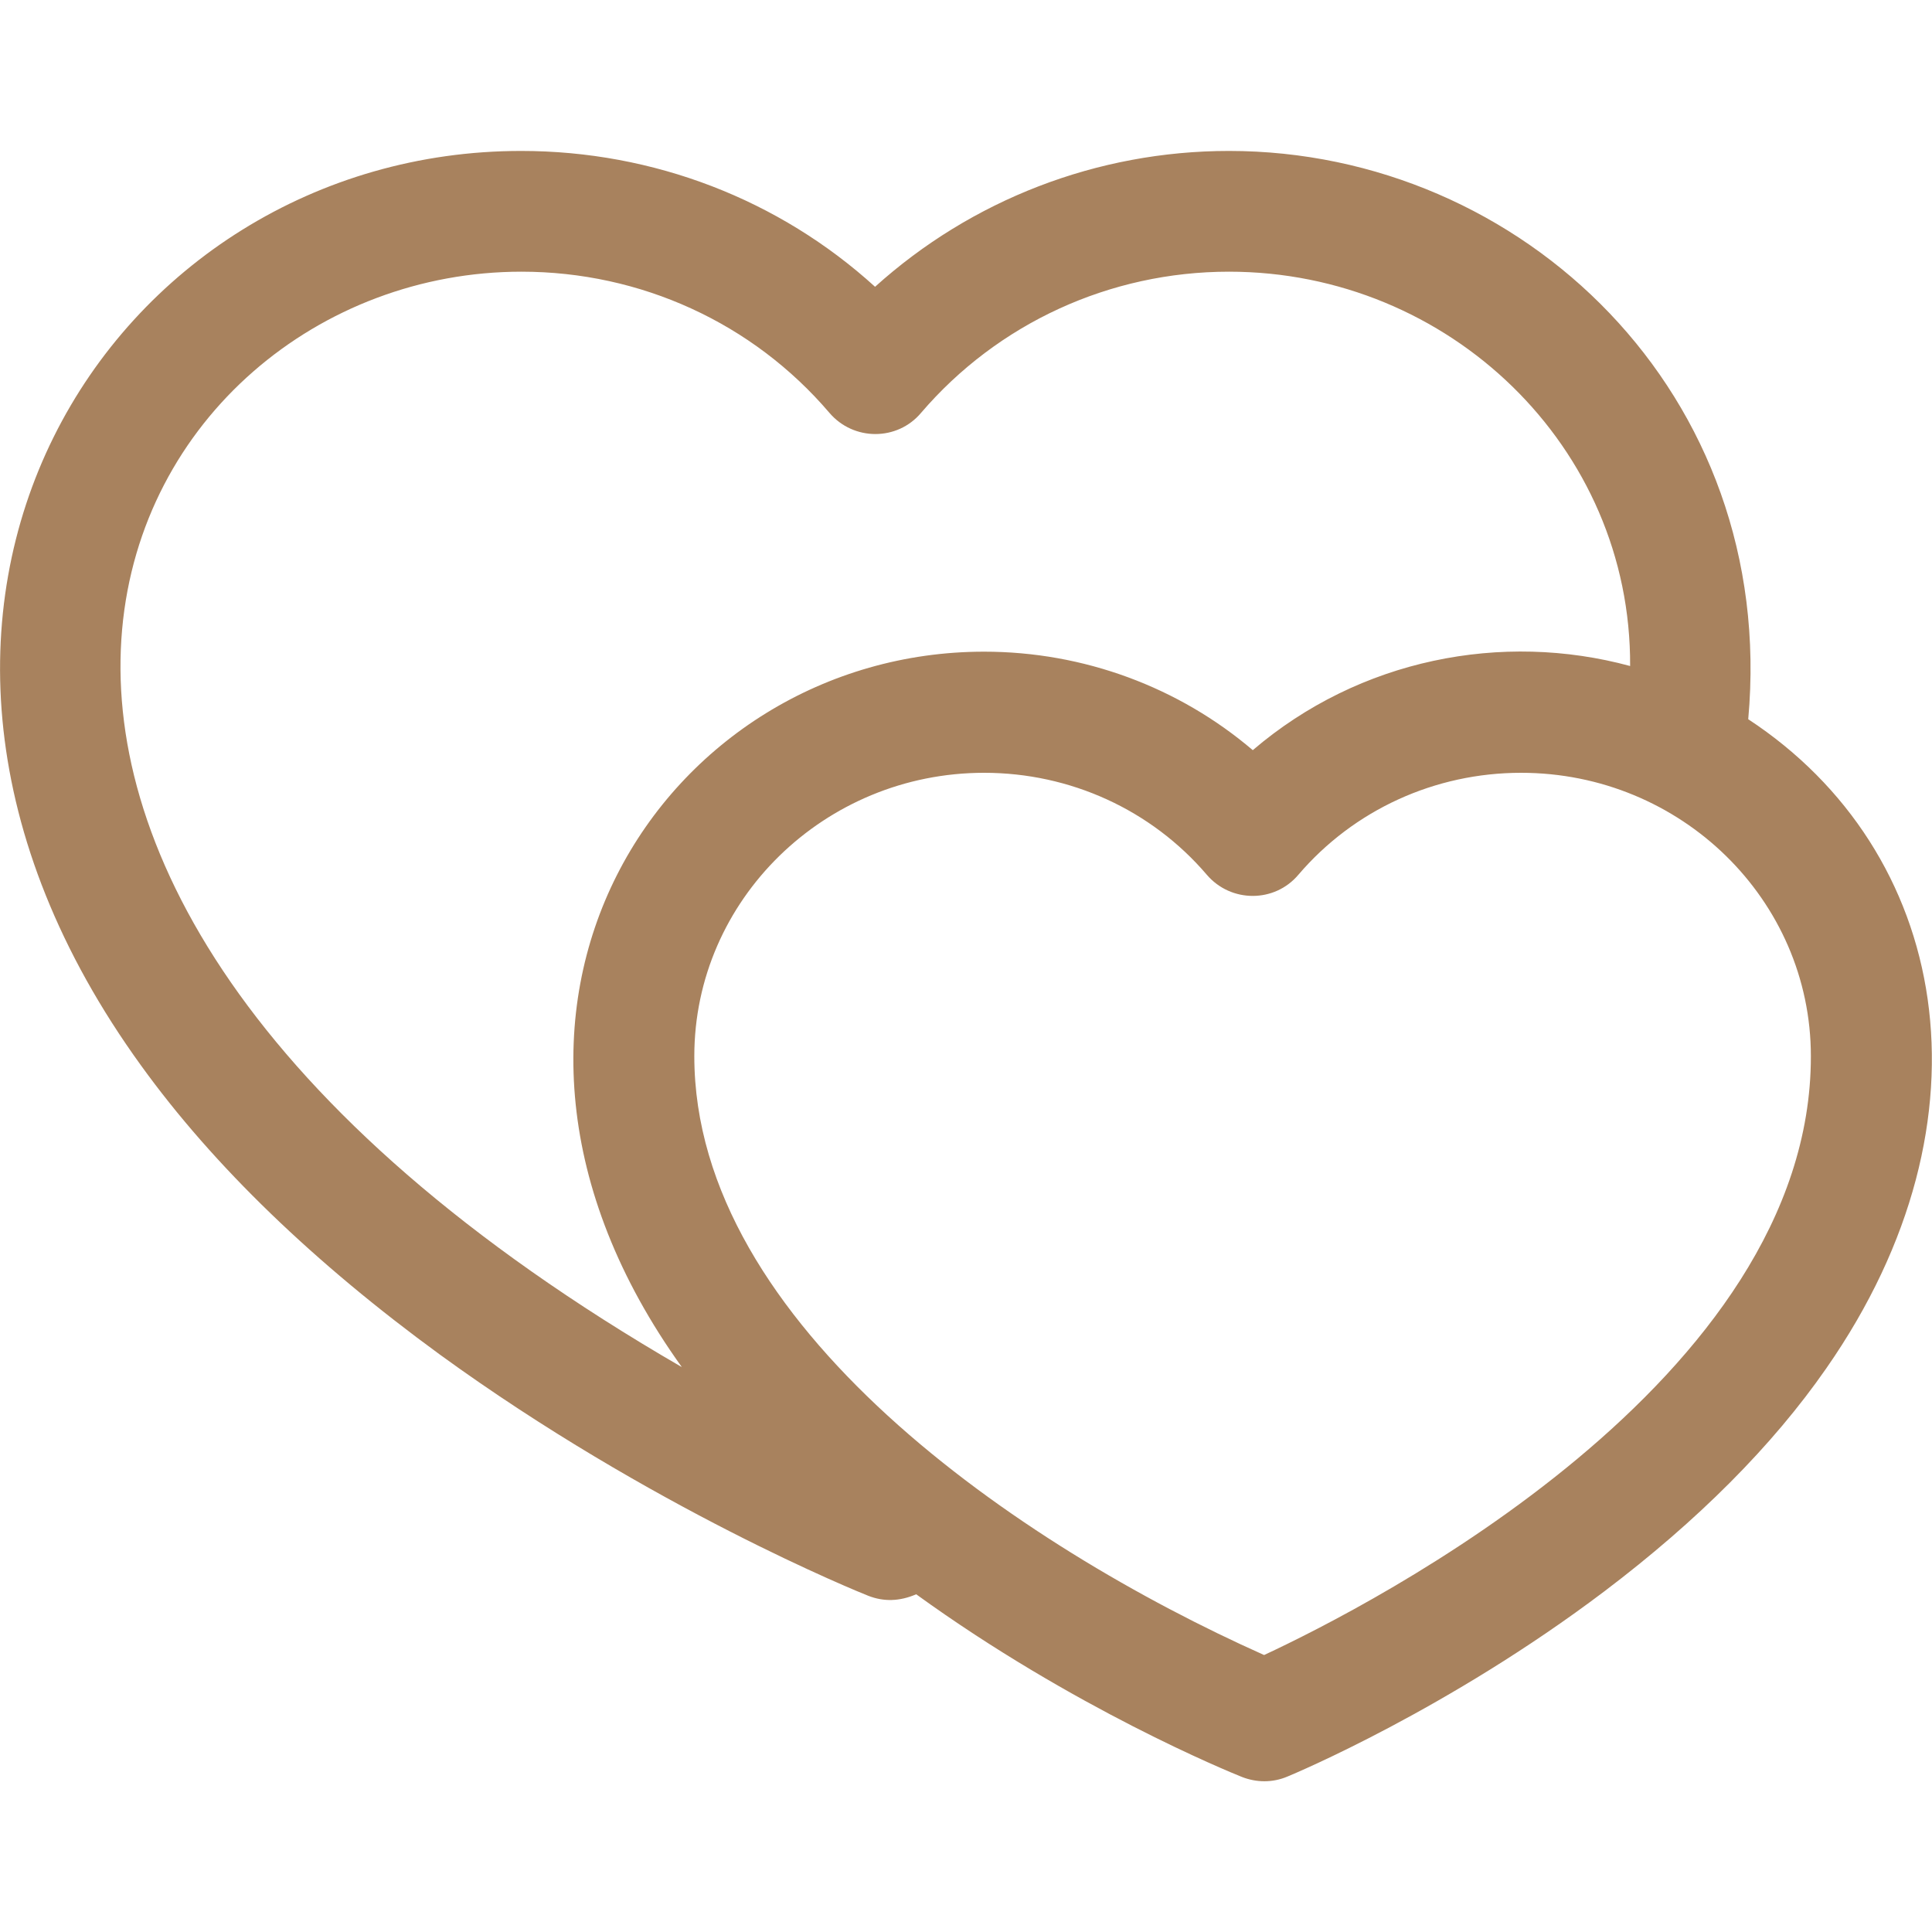 <?xml version="1.0" encoding="UTF-8"?> <!-- Generator: Adobe Illustrator 22.0.1, SVG Export Plug-In . SVG Version: 6.00 Build 0) --> <svg xmlns="http://www.w3.org/2000/svg" xmlns:xlink="http://www.w3.org/1999/xlink" id="Layer_1" x="0px" y="0px" viewBox="0 0 512 512" style="enable-background:new 0 0 512 512;" xml:space="preserve"> <style type="text/css"> .st0{fill:#A8825E;} </style> <g> <path class="st0" d="M463.3,190.6C471.1,104.5,403.4,40,325.7,40c-35,0-68.3,13-93.8,36c-25.4-23.1-58.7-36-93.8-36 C29.6,40-50.2,161.4,37.4,282.4c19.2,26.6,45.9,52.3,79.2,76.6c56,40.7,111.2,63,113.5,63.9c4.1,1.6,8.3,1.5,12.7-0.4 c41.7,30.2,82.8,47,86.3,48.4c3.8,1.5,8.1,1.6,12.1-0.1c1.7-0.7,42.6-17.8,84-49.1c24.7-18.7,44.5-38.5,58.8-59.1 C530.2,296.3,516.3,225.4,463.3,190.6L463.3,190.6z M138.2,72c31.6,0,61.3,13.6,81.6,37.4c6.4,7.5,18,7.5,24.3,0 c20.3-23.7,50-37.4,81.6-37.4C384,72,432.3,118.4,432,176.5c-33.9-9.2-71.7-1.9-100,22.3c-19.6-16.7-44.8-26.1-71.2-26.1 c-84.5,0-148.3,94.7-80.1,189.6C-51.2,228.1,31.2,72,138.2,72z M335,438.6c-64.7-28.9-151-87.4-151-158.7 c0-41.4,34.5-75.1,76.8-75.1c22.8,0,44.3,9.8,59,27c6.4,7.5,18,7.5,24.3,0c14.7-17.2,36.2-27,59-27c42.4,0,76.8,33.7,76.8,75.1 C480,365.9,363.1,425.5,335,438.6L335,438.6z"></path> </g> </svg> 